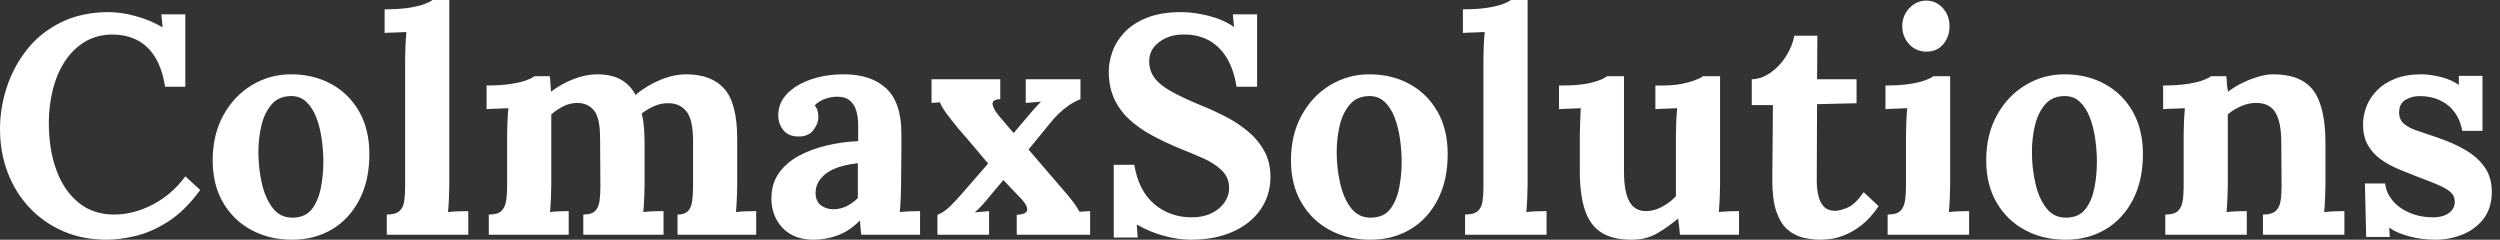 <svg baseProfile="full" height="28" version="1.1" viewBox="0 0 292 28" width="292" xmlns="http://www.w3.org/2000/svg" xmlns:ev="http://www.w3.org/2001/xml-events" xmlns:xlink="http://www.w3.org/1999/xlink"><rect x="0" y="0" width="292" height="28" fill="#333333" stroke="none"/><defs /><g><path d="M20.555 10.132Q20.083 7.118 18.54 5.593Q16.996 4.067 14.454 4.031Q12.565 4.031 11.149 4.903Q9.733 5.774 8.807 7.227Q7.881 8.68 7.427 10.532Q6.973 12.384 6.973 14.345Q6.973 17.468 7.863 19.883Q8.752 22.298 10.459 23.678Q12.166 25.058 14.599 25.058Q16.887 25.058 19.139 23.878Q21.39 22.698 22.916 20.591L24.659 22.189Q22.879 24.623 20.918 25.875Q18.957 27.128 17.087 27.564Q15.217 28 13.728 28Q10.931 28 8.643 27.001Q6.355 26.003 4.703 24.241Q3.051 22.48 2.161 20.137Q1.271 17.795 1.271 15.071Q1.271 12.602 2.07 10.169Q2.869 7.735 4.449 5.756Q6.029 3.777 8.425 2.597Q10.822 1.416 13.982 1.416Q15.398 1.416 17.087 1.87Q18.776 2.324 20.265 3.196L20.119 1.671H22.916V10.132Z M35.372 28Q32.757 28 30.651 26.874Q28.545 25.748 27.328 23.66Q26.112 21.572 26.112 18.739Q26.112 15.725 27.364 13.455Q28.617 11.185 30.706 9.933Q32.794 8.68 35.263 8.68Q37.878 8.68 39.948 9.805Q42.018 10.931 43.217 13.019Q44.415 15.108 44.415 18.013Q44.415 21.064 43.253 23.315Q42.091 25.567 40.057 26.783Q38.023 28 35.372 28ZM35.518 25.422Q36.97 25.385 37.715 24.405Q38.459 23.424 38.75 21.935Q39.04 20.446 39.04 18.921Q39.04 17.577 38.84 16.197Q38.641 14.817 38.205 13.691Q37.769 12.565 37.025 11.875Q36.28 11.185 35.191 11.222Q33.774 11.258 32.957 12.239Q32.14 13.219 31.795 14.69Q31.45 16.161 31.45 17.759Q31.45 19.611 31.85 21.39Q32.249 23.17 33.139 24.314Q34.029 25.458 35.518 25.422Z M46.449 25.058Q47.466 25.058 47.92 24.659Q48.374 24.259 48.482 23.515Q48.591 22.77 48.591 21.826V6.9Q48.591 6.246 48.628 5.393Q48.664 4.54 48.737 3.741Q48.156 3.777 47.375 3.795Q46.594 3.813 46.195 3.85V1.089Q47.901 1.089 49.045 0.908Q50.189 0.726 50.861 0.472Q51.533 0.218 51.787 0.0H53.748V21.572Q53.748 22.08 53.712 23.006Q53.676 23.933 53.603 24.768Q54.22 24.695 54.911 24.677Q55.601 24.659 55.964 24.659V27.419H46.449Z M58.361 27.419V25.058Q59.377 25.058 59.813 24.659Q60.249 24.259 60.376 23.515Q60.503 22.77 60.503 21.826V15.725Q60.503 15.071 60.54 14.254Q60.576 13.437 60.649 12.638Q60.067 12.674 59.287 12.693Q58.506 12.711 58.106 12.747V9.987Q59.777 9.987 60.939 9.805Q62.101 9.624 62.773 9.37Q63.445 9.115 63.699 8.898H65.479Q65.551 9.261 65.569 9.805Q65.588 10.35 65.624 10.713Q66.859 9.769 68.293 9.224Q69.728 8.68 70.999 8.68Q72.669 8.68 73.759 9.279Q74.848 9.878 75.502 11.077Q76.809 9.987 78.389 9.333Q79.969 8.68 81.422 8.68Q84.363 8.68 85.87 10.368Q87.377 12.057 87.377 16.233V21.572Q87.377 22.08 87.341 23.006Q87.305 23.933 87.232 24.768Q87.813 24.695 88.521 24.677Q89.23 24.659 89.593 24.659V27.419H80.405V25.058Q81.24 25.058 81.621 24.659Q82.003 24.259 82.112 23.515Q82.22 22.77 82.22 21.826V16.27Q82.184 13.909 81.44 13.001Q80.695 12.093 79.46 12.057Q78.516 12.021 77.699 12.384Q76.882 12.747 76.228 13.256Q76.41 13.982 76.482 14.853Q76.555 15.725 76.555 16.706Q76.555 17.94 76.555 19.139Q76.555 20.337 76.555 21.572Q76.555 22.08 76.519 23.006Q76.482 23.933 76.41 24.768Q76.991 24.695 77.681 24.677Q78.371 24.659 78.77 24.659V27.419H69.401V25.058Q70.345 25.058 70.763 24.659Q71.18 24.259 71.289 23.515Q71.398 22.77 71.398 21.826L71.362 16.161Q71.362 13.8 70.672 12.929Q69.982 12.057 68.747 12.021Q67.839 12.021 67.058 12.42Q66.278 12.82 65.66 13.364Q65.66 13.837 65.66 14.272Q65.66 14.708 65.66 15.18V21.572Q65.66 22.08 65.624 23.006Q65.588 23.933 65.515 24.768Q66.096 24.695 66.713 24.677Q67.331 24.659 67.694 24.659V27.419Z M101.868 27.419Q101.795 26.911 101.777 26.565Q101.759 26.22 101.722 25.748Q100.488 26.983 99.108 27.492Q97.728 28 96.311 28Q93.987 28 92.68 26.62Q91.372 25.24 91.372 23.17Q91.372 21.427 92.262 20.192Q93.152 18.957 94.623 18.176Q96.093 17.396 97.891 16.978Q99.689 16.56 101.505 16.488V14.599Q101.505 13.655 101.268 12.892Q101.032 12.13 100.47 11.694Q99.907 11.258 98.89 11.294Q98.2 11.331 97.546 11.585Q96.892 11.839 96.42 12.311Q96.711 12.638 96.783 13.019Q96.856 13.401 96.856 13.691Q96.856 14.418 96.275 15.198Q95.694 15.979 94.423 15.943Q93.333 15.907 92.752 15.18Q92.171 14.454 92.171 13.473Q92.171 12.021 93.206 10.949Q94.241 9.878 95.984 9.279Q97.728 8.68 99.834 8.68Q103.03 8.68 104.791 10.332Q106.553 11.984 106.553 15.616Q106.553 16.851 106.553 17.722Q106.553 18.594 106.534 19.466Q106.516 20.337 106.516 21.572Q106.516 22.08 106.48 23.006Q106.444 23.933 106.371 24.768Q106.988 24.695 107.678 24.677Q108.368 24.659 108.732 24.659V27.419ZM101.468 19.066Q100.451 19.175 99.543 19.429Q98.636 19.684 97.964 20.119Q97.292 20.555 96.911 21.173Q96.529 21.79 96.529 22.553Q96.565 23.569 97.183 24.005Q97.8 24.441 98.599 24.441Q99.435 24.441 100.161 24.078Q100.887 23.715 101.468 23.134Q101.468 22.77 101.468 22.425Q101.468 22.08 101.468 21.717Q101.468 21.064 101.468 20.392Q101.468 19.72 101.468 19.066Z M110.765 27.419V25.095Q111.492 24.804 112.145 24.187Q112.799 23.569 113.525 22.734L116.685 19.102Q116.104 18.412 115.505 17.704Q114.905 16.996 114.324 16.306Q113.743 15.616 113.126 14.926Q112.69 14.381 112 13.492Q111.31 12.602 111.056 11.948L110.075 12.021V9.261H118.101V11.585Q117.084 11.621 117.211 12.22Q117.339 12.82 117.992 13.582L119.663 15.543L121.079 13.873Q121.515 13.364 121.951 12.856Q122.387 12.348 122.859 11.875L121.079 12.021V9.261H127.471V11.585Q126.744 11.875 126.109 12.311Q125.473 12.747 124.929 13.274Q124.384 13.8 123.839 14.49L121.406 17.468L125.619 22.371Q126.127 22.952 126.563 23.515Q126.999 24.078 127.362 24.732L128.597 24.659V27.419H120.026V25.095Q121.188 25.022 121.243 24.532Q121.297 24.042 120.643 23.315L118.464 21.027L116.757 23.061Q116.576 23.315 116.013 23.933Q115.45 24.55 115.123 24.804L116.794 24.659V27.419Z M145.702 10.132Q145.375 8.099 144.54 6.737Q143.704 5.375 142.415 4.685Q141.126 3.995 139.419 4.031Q137.857 4.031 136.677 4.903Q135.497 5.774 135.497 7.154Q135.497 8.28 136.132 9.115Q136.768 9.951 138.075 10.677Q139.383 11.403 141.38 12.239Q142.76 12.783 144.213 13.51Q145.665 14.236 146.9 15.235Q148.135 16.233 148.898 17.559Q149.66 18.885 149.66 20.664Q149.66 22.807 148.498 24.477Q147.336 26.148 145.248 27.074Q143.16 28 140.363 28Q138.911 28 137.222 27.546Q135.533 27.092 134.044 26.22L134.153 27.746H131.357V19.248H133.754Q134.262 22.298 136.096 23.842Q137.93 25.385 140.472 25.385Q141.78 25.385 142.76 24.913Q143.741 24.441 144.285 23.66Q144.83 22.879 144.83 21.971Q144.83 20.7 143.94 19.865Q143.051 19.03 141.725 18.449Q140.399 17.868 139.019 17.323Q137.276 16.597 135.769 15.78Q134.262 14.962 133.136 13.909Q132.01 12.856 131.393 11.494Q130.776 10.132 130.776 8.353Q130.776 7.227 131.211 6.01Q131.647 4.794 132.628 3.759Q133.608 2.724 135.243 2.07Q136.877 1.416 139.274 1.416Q140.726 1.416 142.451 1.852Q144.176 2.288 145.411 3.16L145.266 1.671H148.099V10.132Z M161.318 28Q158.703 28 156.597 26.874Q154.49 25.748 153.274 23.66Q152.057 21.572 152.057 18.739Q152.057 15.725 153.31 13.455Q154.563 11.185 156.651 9.933Q158.739 8.68 161.209 8.68Q163.824 8.68 165.894 9.805Q167.964 10.931 169.162 13.019Q170.361 15.108 170.361 18.013Q170.361 21.064 169.198 23.315Q168.036 25.567 166.003 26.783Q163.969 28 161.318 28ZM161.463 25.422Q162.916 25.385 163.66 24.405Q164.405 23.424 164.695 21.935Q164.986 20.446 164.986 18.921Q164.986 17.577 164.786 16.197Q164.586 14.817 164.15 13.691Q163.715 12.565 162.97 11.875Q162.226 11.185 161.136 11.222Q159.72 11.258 158.903 12.239Q158.086 13.219 157.741 14.69Q157.396 16.161 157.396 17.759Q157.396 19.611 157.795 21.39Q158.195 23.17 159.084 24.314Q159.974 25.458 161.463 25.422Z M172.394 25.058Q173.411 25.058 173.865 24.659Q174.319 24.259 174.428 23.515Q174.537 22.77 174.537 21.826V6.9Q174.537 6.246 174.573 5.393Q174.61 4.54 174.682 3.741Q174.101 3.777 173.32 3.795Q172.54 3.813 172.14 3.85V1.089Q173.847 1.089 174.991 0.908Q176.135 0.726 176.807 0.472Q177.479 0.218 177.733 0.0H179.694V21.572Q179.694 22.08 179.658 23.006Q179.621 23.933 179.549 24.768Q180.166 24.695 180.856 24.677Q181.546 24.659 181.909 24.659V27.419H172.394Z M191.824 28Q189.645 28 188.319 27.165Q186.994 26.329 186.394 24.55Q185.795 22.77 185.795 19.974V15.798Q185.795 15.144 185.831 14.291Q185.868 13.437 185.904 12.638Q185.323 12.674 184.542 12.693Q183.761 12.711 183.362 12.747V9.987H183.725Q185.977 9.987 187.284 9.624Q188.591 9.261 188.955 8.898H190.952V20.01Q190.952 22.371 191.569 23.515Q192.187 24.659 193.53 24.659Q194.475 24.659 195.437 24.132Q196.399 23.606 197.017 22.916V15.798Q197.017 15.144 197.053 14.291Q197.089 13.437 197.162 12.638Q196.581 12.674 195.8 12.693Q195.019 12.711 194.62 12.747V9.987H195.492Q197.198 9.987 198.506 9.606Q199.813 9.224 200.176 8.898H202.174V21.572Q202.174 22.08 202.137 23.006Q202.101 23.933 202.029 24.768Q202.61 24.695 203.318 24.677Q204.026 24.659 204.389 24.659V27.419H197.489Q197.453 26.947 197.398 26.475Q197.344 26.003 197.271 25.53Q196.145 26.475 194.856 27.237Q193.567 28 191.824 28Z M213.94 28Q212.851 28 211.834 27.746Q210.817 27.492 210.018 26.783Q209.219 26.075 208.747 24.695Q208.275 23.315 208.275 21.027L208.348 12.275H205.878V9.261Q207.004 9.224 208.057 8.498Q209.11 7.772 209.855 6.61Q210.599 5.447 210.853 4.176H213.541L213.505 9.261H218.117V12.057L213.505 12.166L213.468 21.1Q213.468 21.935 213.632 22.752Q213.795 23.569 214.267 24.096Q214.739 24.623 215.647 24.623Q216.156 24.623 217.045 24.259Q217.935 23.896 218.952 22.444L220.695 24.078Q219.715 25.53 218.661 26.329Q217.608 27.128 216.646 27.492Q215.684 27.855 214.957 27.927Q214.231 28 213.94 28Z M221.748 25.058Q222.765 25.058 223.201 24.659Q223.637 24.259 223.764 23.515Q223.891 22.77 223.891 21.826V15.798Q223.891 15.144 223.927 14.291Q223.964 13.437 224.036 12.638Q223.455 12.674 222.674 12.693Q221.894 12.711 221.494 12.747V9.987Q223.165 9.987 224.327 9.805Q225.489 9.624 226.161 9.37Q226.833 9.115 227.087 8.898H229.048V21.572Q229.048 22.08 229.012 23.006Q228.975 23.933 228.903 24.768Q229.484 24.695 230.192 24.677Q230.9 24.659 231.263 24.659V27.419H221.748ZM226.288 6.029Q225.053 6.029 224.254 5.157Q223.455 4.285 223.455 3.051Q223.455 1.816 224.291 0.944Q225.126 0.073 226.252 0.073Q227.414 0.073 228.195 0.944Q228.975 1.816 228.975 3.051Q228.975 4.285 228.249 5.157Q227.523 6.029 226.288 6.029Z M242.521 28Q239.907 28 237.8 26.874Q235.694 25.748 234.477 23.66Q233.261 21.572 233.261 18.739Q233.261 15.725 234.514 13.455Q235.767 11.185 237.855 9.933Q239.943 8.68 242.412 8.68Q245.027 8.68 247.097 9.805Q249.167 10.931 250.366 13.019Q251.564 15.108 251.564 18.013Q251.564 21.064 250.402 23.315Q249.24 25.567 247.206 26.783Q245.173 28 242.521 28ZM242.667 25.422Q244.119 25.385 244.864 24.405Q245.608 23.424 245.899 21.935Q246.189 20.446 246.189 18.921Q246.189 17.577 245.99 16.197Q245.79 14.817 245.354 13.691Q244.918 12.565 244.174 11.875Q243.429 11.185 242.34 11.222Q240.923 11.258 240.106 12.239Q239.289 13.219 238.944 14.69Q238.599 16.161 238.599 17.759Q238.599 19.611 238.999 21.39Q239.398 23.17 240.288 24.314Q241.178 25.458 242.667 25.422Z M254.179 27.419V25.058Q255.196 25.058 255.632 24.659Q256.067 24.259 256.195 23.515Q256.322 22.77 256.322 21.826V15.725Q256.322 15.071 256.358 14.254Q256.394 13.437 256.467 12.638Q255.886 12.674 255.105 12.693Q254.324 12.711 253.925 12.747V9.987Q255.595 9.987 256.757 9.805Q257.92 9.624 258.591 9.37Q259.263 9.115 259.518 8.898H261.297Q261.37 9.37 261.37 9.588Q261.37 9.805 261.388 10.005Q261.406 10.205 261.515 10.713Q262.241 10.132 263.185 9.678Q264.13 9.224 265.074 8.952Q266.018 8.68 266.744 8.68Q270.086 8.68 271.484 10.586Q272.882 12.493 272.882 16.706V21.572Q272.882 22.08 272.846 23.006Q272.809 23.933 272.737 24.768Q273.354 24.695 274.044 24.677Q274.734 24.659 275.097 24.659V27.419H265.582V25.058Q266.599 25.058 267.053 24.659Q267.507 24.259 267.634 23.515Q267.761 22.77 267.761 21.826L267.725 16.669Q267.725 14.309 267.053 13.165Q266.381 12.021 264.783 12.021Q263.875 12.021 262.986 12.42Q262.096 12.82 261.479 13.364Q261.479 13.873 261.479 14.399Q261.479 14.926 261.479 15.435V21.572Q261.479 22.08 261.442 23.006Q261.406 23.933 261.333 24.768Q261.914 24.695 262.623 24.677Q263.331 24.659 263.694 24.659V27.419Z M285.702 28Q284.14 28 282.651 27.601Q281.162 27.201 280.327 26.584L280.399 27.673H277.639L277.494 21.427H279.855Q279.964 22.516 280.726 23.424Q281.489 24.332 282.724 24.859Q283.958 25.385 285.484 25.385Q286.101 25.385 286.664 25.204Q287.227 25.022 287.608 24.604Q287.99 24.187 287.99 23.569Q287.99 22.879 287.499 22.444Q287.009 22.008 286.083 21.608Q285.157 21.209 283.777 20.7Q282.651 20.265 281.507 19.792Q280.363 19.32 279.401 18.649Q278.438 17.977 277.857 16.978Q277.276 15.979 277.276 14.527Q277.276 13.473 277.676 12.438Q278.075 11.403 278.911 10.55Q279.746 9.696 281.035 9.188Q282.324 8.68 284.104 8.68Q285.084 8.68 286.337 8.988Q287.59 9.297 288.462 9.914V8.861H291.222V15.289H288.861Q288.643 14.018 287.971 13.11Q287.3 12.202 286.246 11.712Q285.193 11.222 283.886 11.222Q282.978 11.222 282.233 11.658Q281.489 12.093 281.489 13.147Q281.489 13.982 282.07 14.472Q282.651 14.962 283.668 15.289Q284.685 15.616 285.92 16.052Q287.772 16.669 289.206 17.505Q290.641 18.34 291.476 19.52Q292.311 20.7 292.311 22.407Q292.311 24.296 291.367 25.53Q290.423 26.765 288.916 27.383Q287.409 28 285.702 28Z " fill="rgb(255,255,255)" transform="translate(-1.271, 0)" /></g></svg>